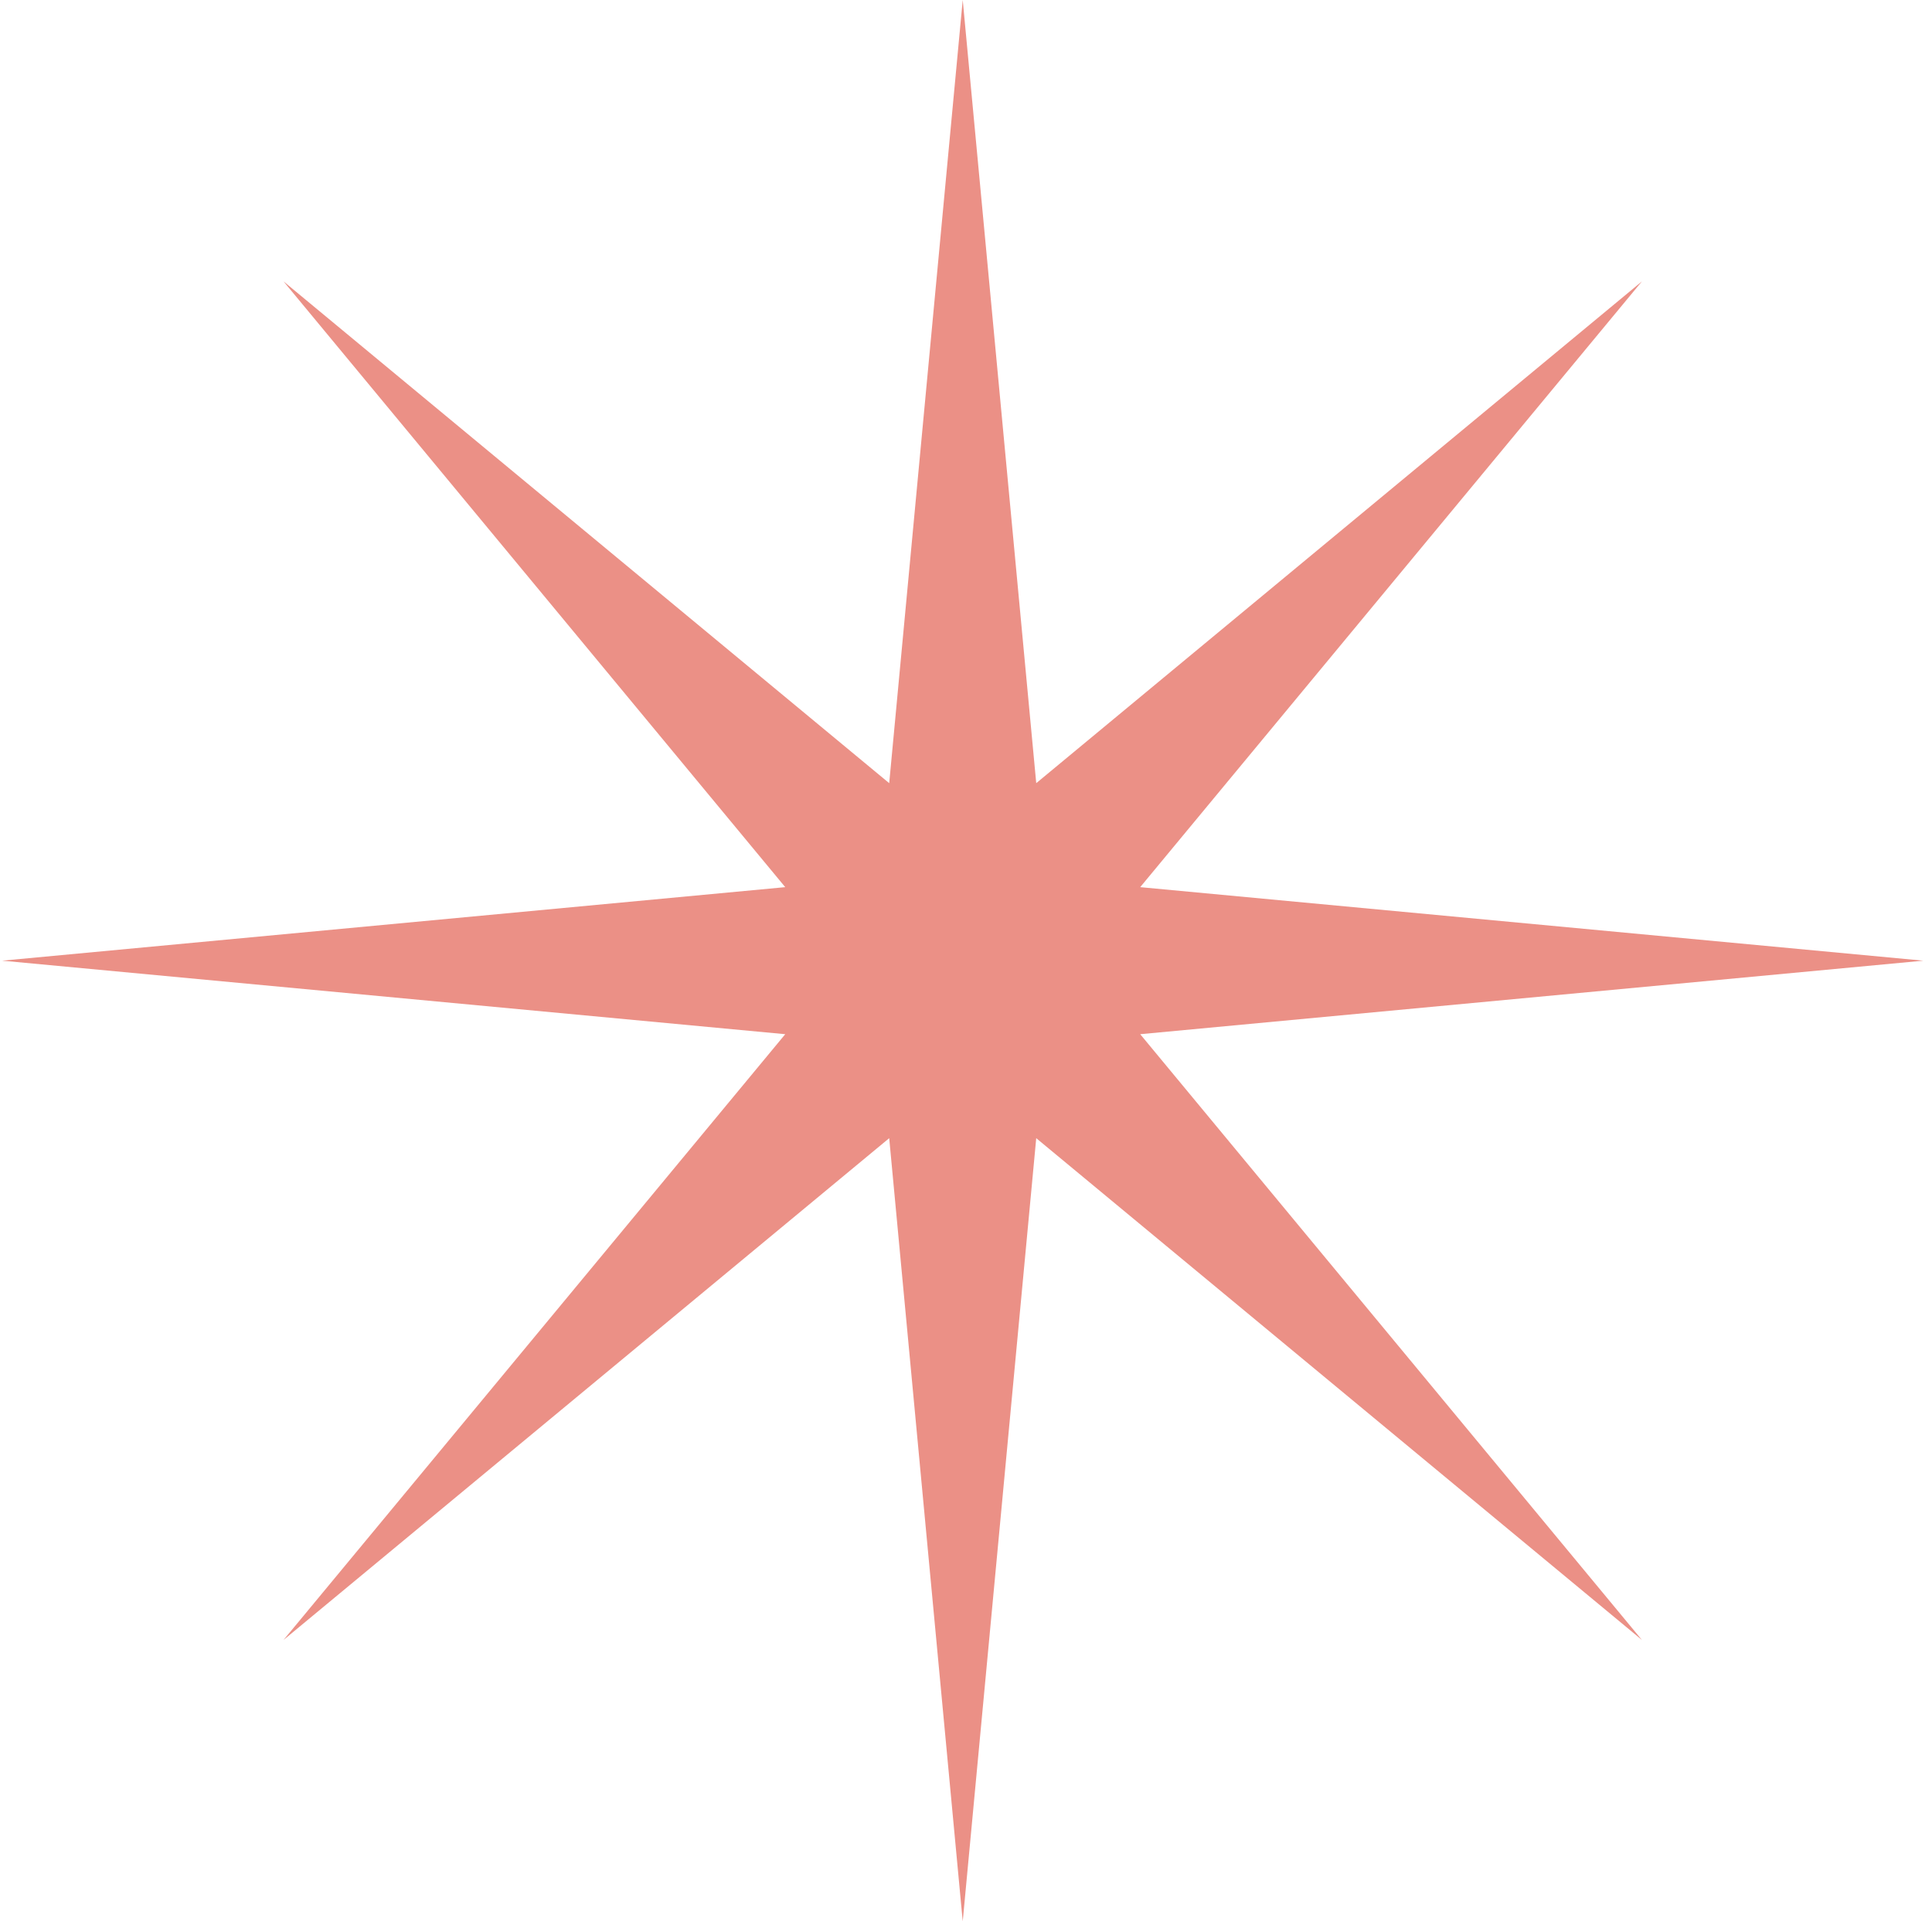 <?xml version="1.0" encoding="UTF-8"?> <svg xmlns="http://www.w3.org/2000/svg" width="2030" height="2019" viewBox="0 0 2030 2019" fill="none"> <g clip-path="url(#clip0_12_7)"> <mask id="mask0_12_7" style="mask-type:alpha" maskUnits="userSpaceOnUse" x="0" y="0" width="2030" height="2019"> <path d="M2030 0H0V2019H2030V0Z" fill="white"></path> </mask> <g mask="url(#mask0_12_7)"> <path d="M1011.56 0L1088.8 822.969L1725.21 295.676L1198.04 932.237L2020.83 1009.5L1198.04 1086.76L1725.21 1723.32L1088.8 1196.03L1011.56 2019L934.311 1196.03L297.899 1723.32L825.069 1086.76L2.291 1009.5L825.069 932.237L297.899 295.676L934.311 822.969L1011.56 0Z" fill="#EB9086"></path> </g> </g> <defs> <clipPath id="clip0_12_7"> <rect width="2030" height="2019" fill="white"></rect> </clipPath> </defs> </svg> 